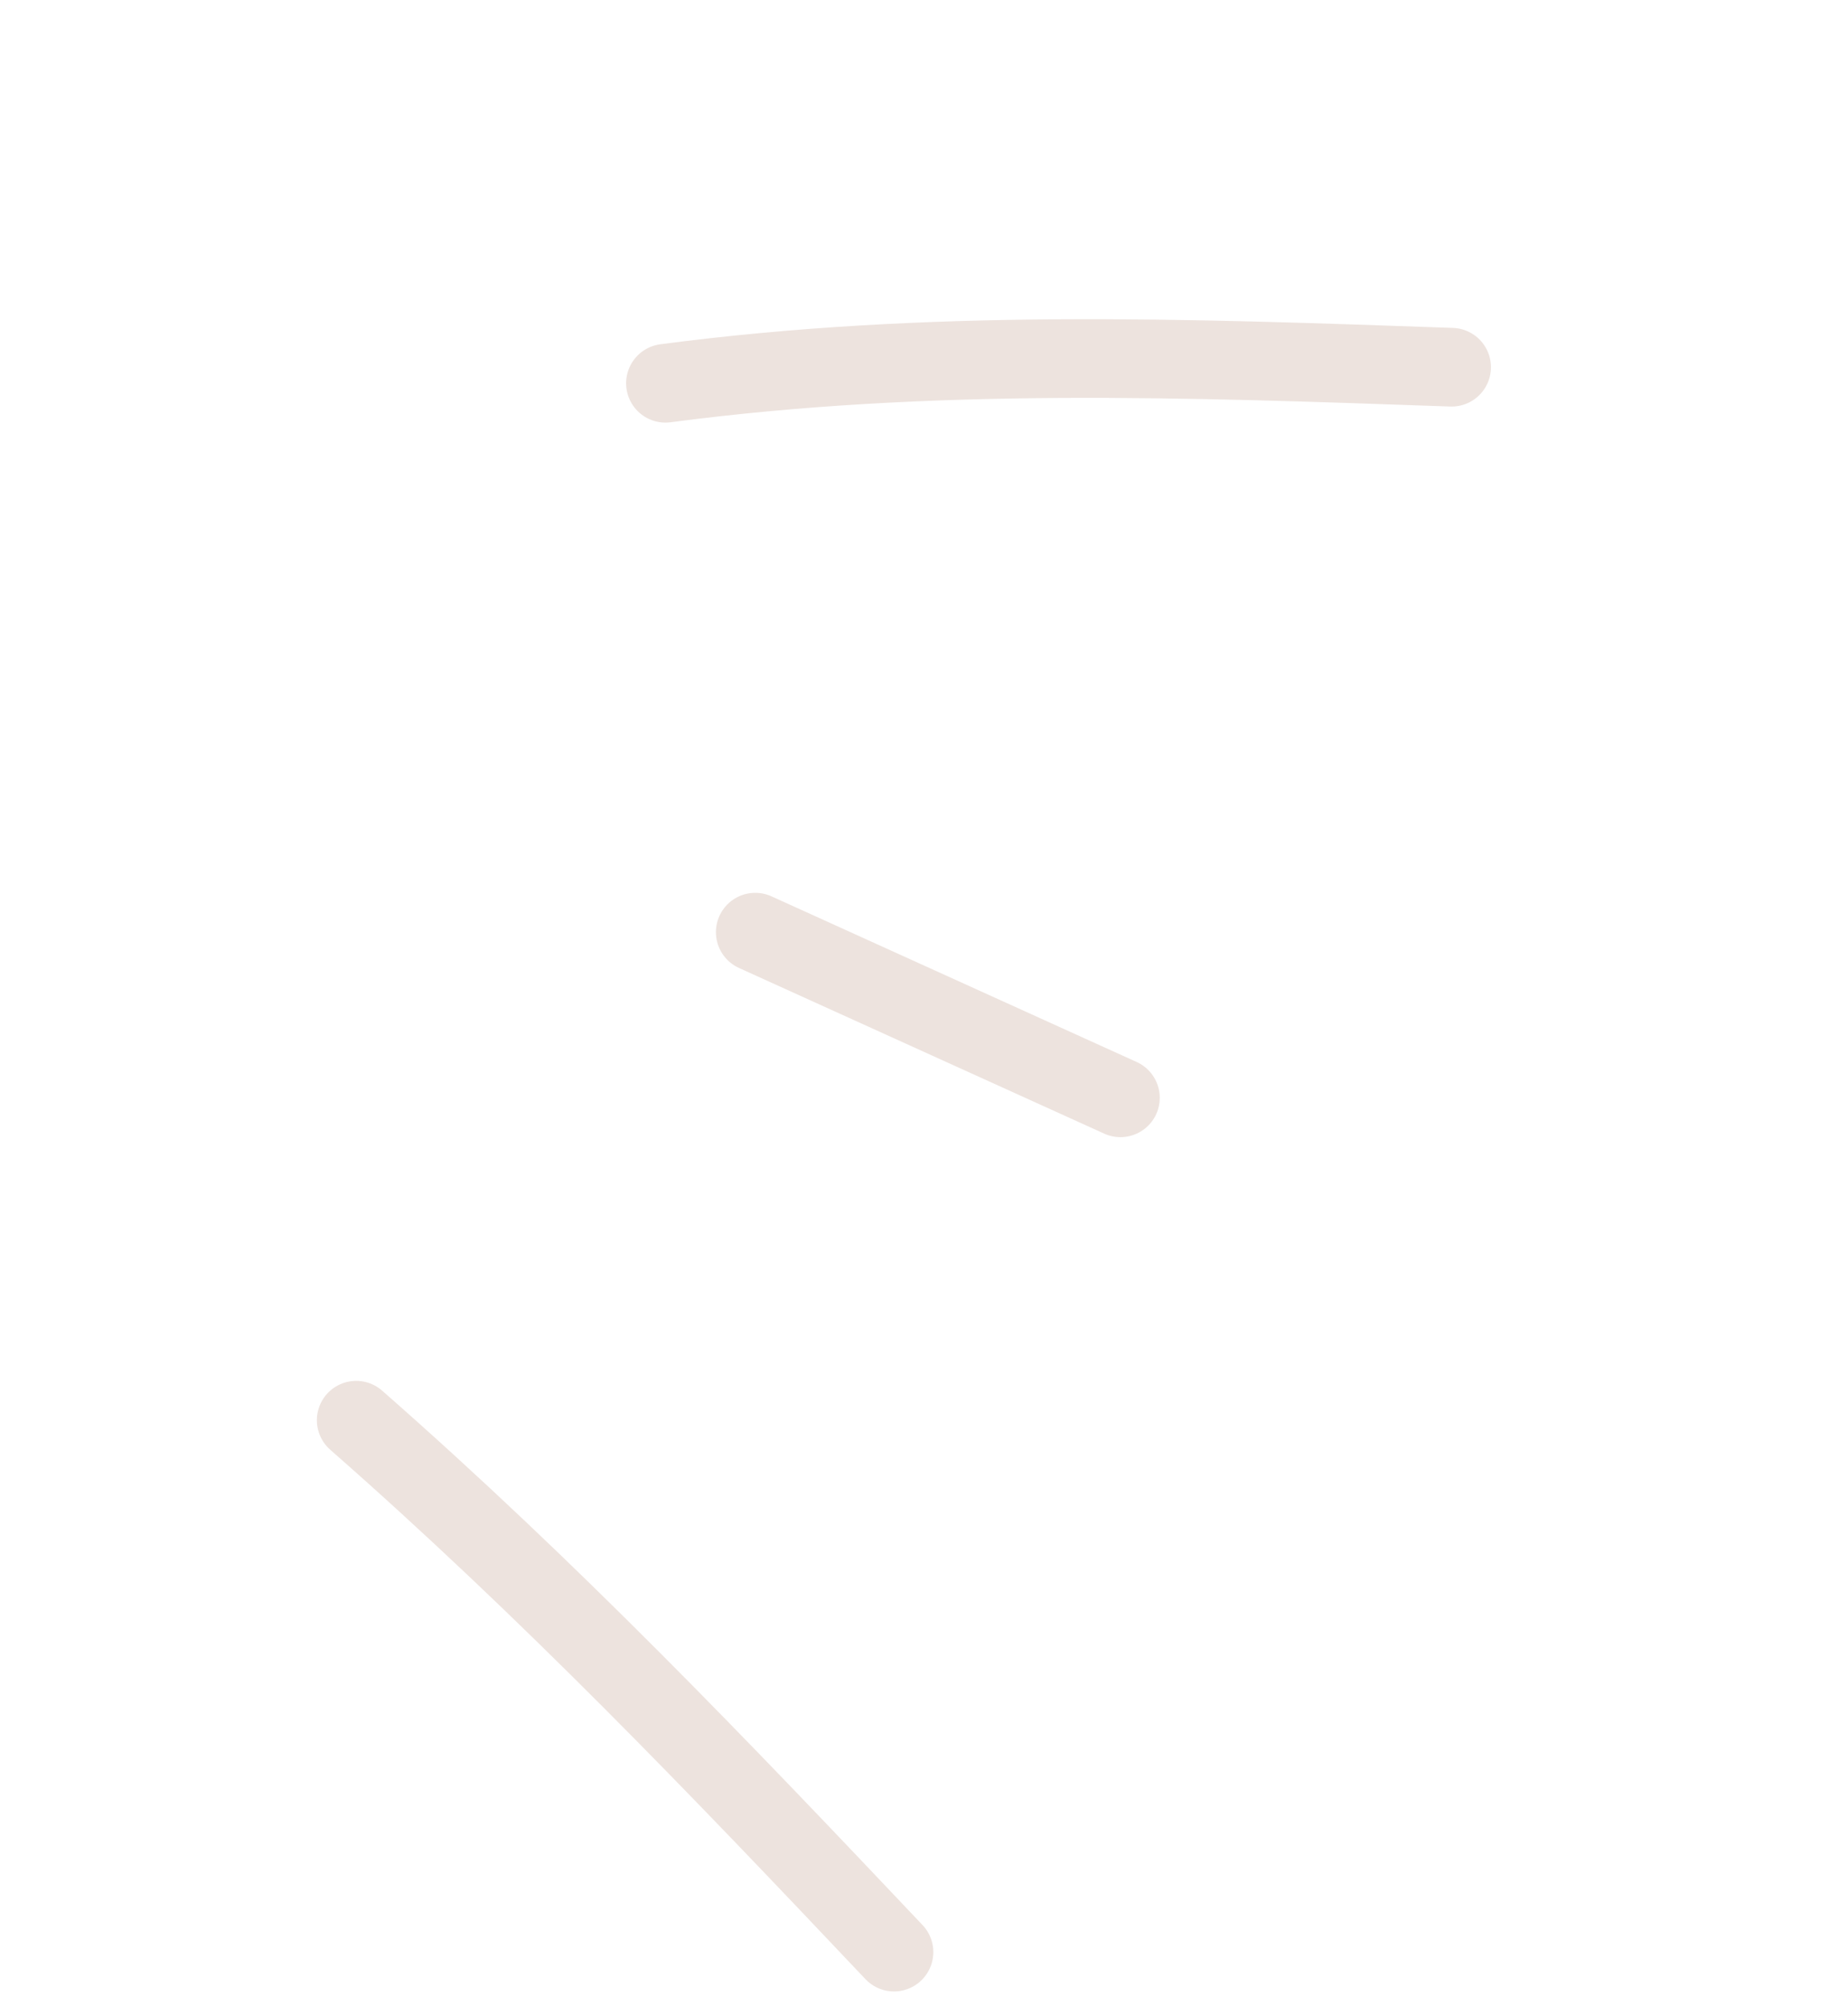 <svg xmlns="http://www.w3.org/2000/svg" width="47" height="51" viewBox="0 0 47 51" fill="none"><path d="M16.924 9.745C23.686 8.856 30.178 9.1 36.919 9.337" stroke="#EDE3DE" stroke-width="2" stroke-linecap="round"></path><path d="M28.496 27.913L19.208 23.701" stroke="#EDE3DE" stroke-width="2" stroke-linecap="round"></path><path d="M9.059 36.11C13.968 40.416 18.272 44.915 22.737 49.634" stroke="#EDE3DE" stroke-width="2" stroke-linecap="round"></path></svg>